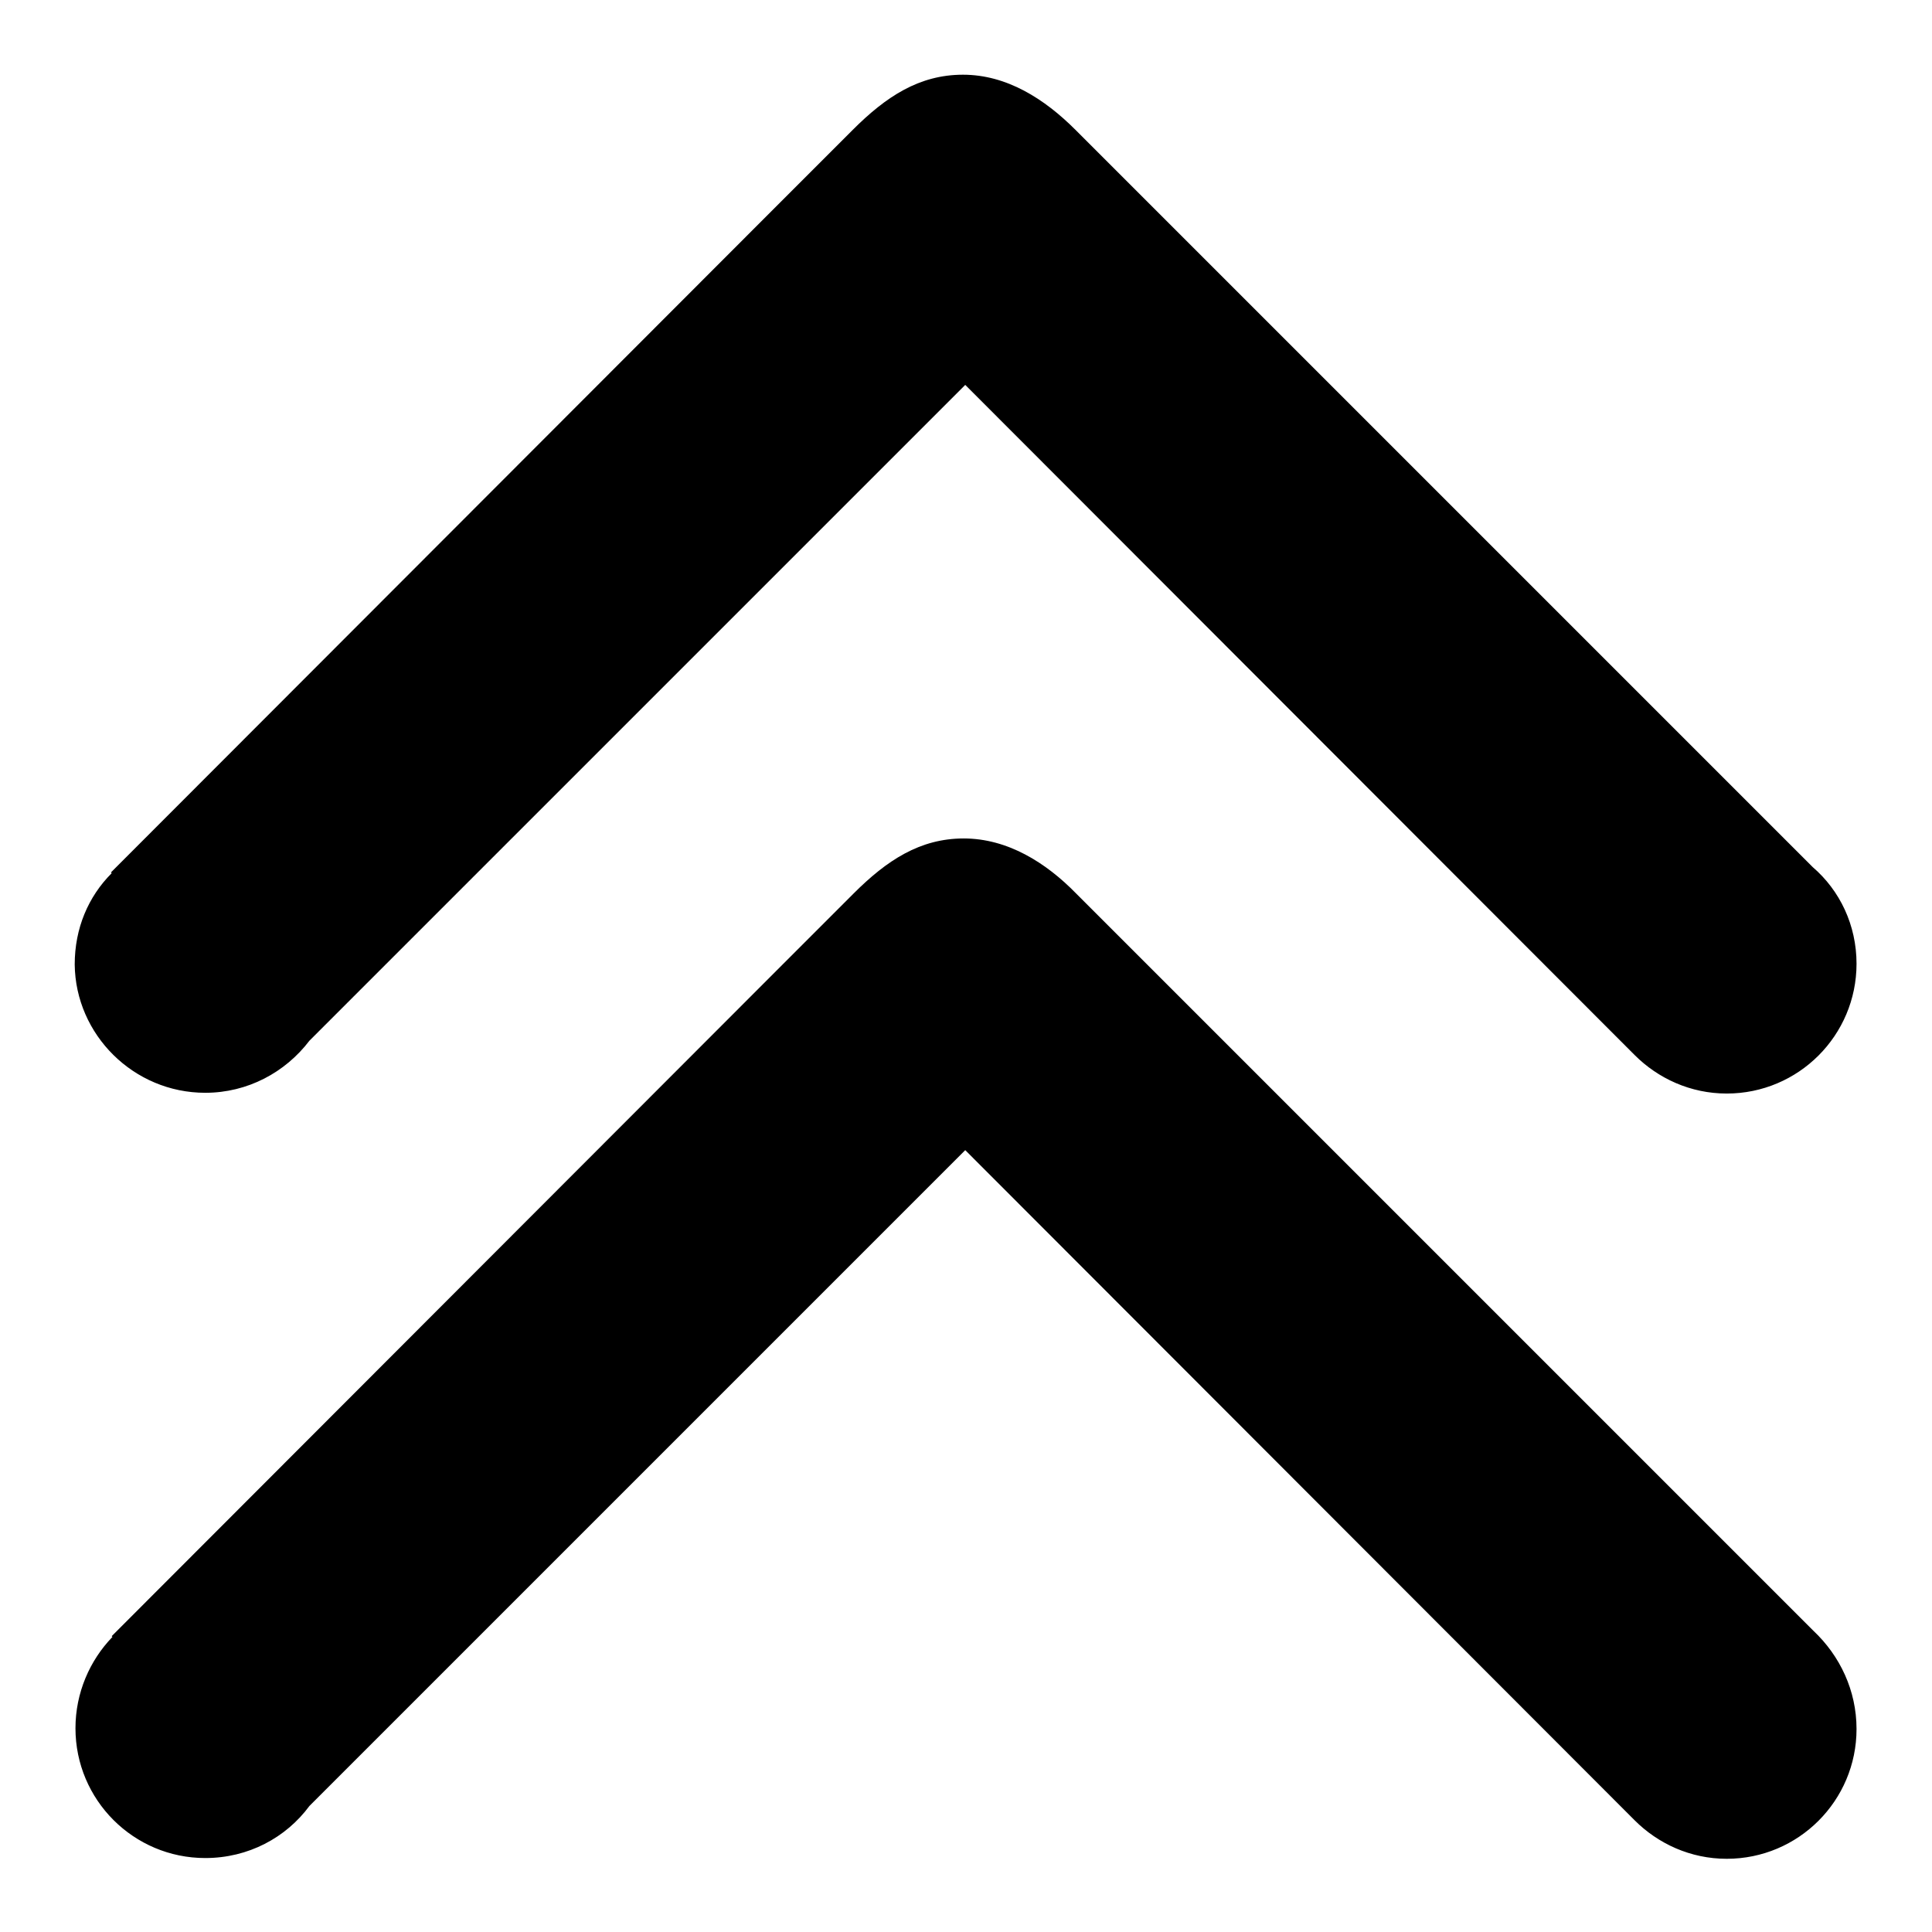<?xml version="1.0" encoding="utf-8"?>
<!-- Svg Vector Icons : http://www.onlinewebfonts.com/icon -->
<!DOCTYPE svg PUBLIC "-//W3C//DTD SVG 1.1//EN" "http://www.w3.org/Graphics/SVG/1.1/DTD/svg11.dtd">
<svg version="1.1" xmlns="http://www.w3.org/2000/svg" xmlns:xlink="http://www.w3.org/1999/xlink" x="0px" y="0px" viewBox="0 0 256 256" enable-background="new 0 0 256 256" xml:space="preserve">
<g><g><path fill="#000000" d="M246,229.1c0,9.5-7.7,17.2-17.2,17.2c-4.8,0-9.1-2-12.2-5.1l0,0l-88.7-88.8l-86.9,86.9c-3.1,4.2-8.1,6.9-13.8,6.9c-9.5,0-17.2-7.7-17.2-17.2c0-4.7,1.9-9,4.9-12.1l-0.1-0.1l88.7-88.8l0,0l9.6-9.6c4.4-4.4,8.8-7.3,14.6-7.3c5.8,0,10.9,3.2,14.9,7.3l9.6,9.6l0,0l88.1,88.1C243.8,219.4,246,224,246,229.1z M27.2,144.8c5.6,0,10.6-2.7,13.8-6.9l86.9-86.9l88.7,88.8l0,0c3.1,3.1,7.4,5.1,12.2,5.1c9.5,0,17.2-7.7,17.2-17.2c0-5.1-2.2-9.7-5.8-12.8l-88.1-88.1l0,0l-9.6-9.6c-4.1-4.1-9.1-7.3-14.9-7.3c-5.8,0-10.2,2.9-14.6,7.3l-9.6,9.6l0,0l-88.7,88.8l0.1,0.1c-3.1,3.1-4.9,7.3-4.9,12.1C10,137.1,17.7,144.8,27.2,144.8z"/></g></g>
</svg>